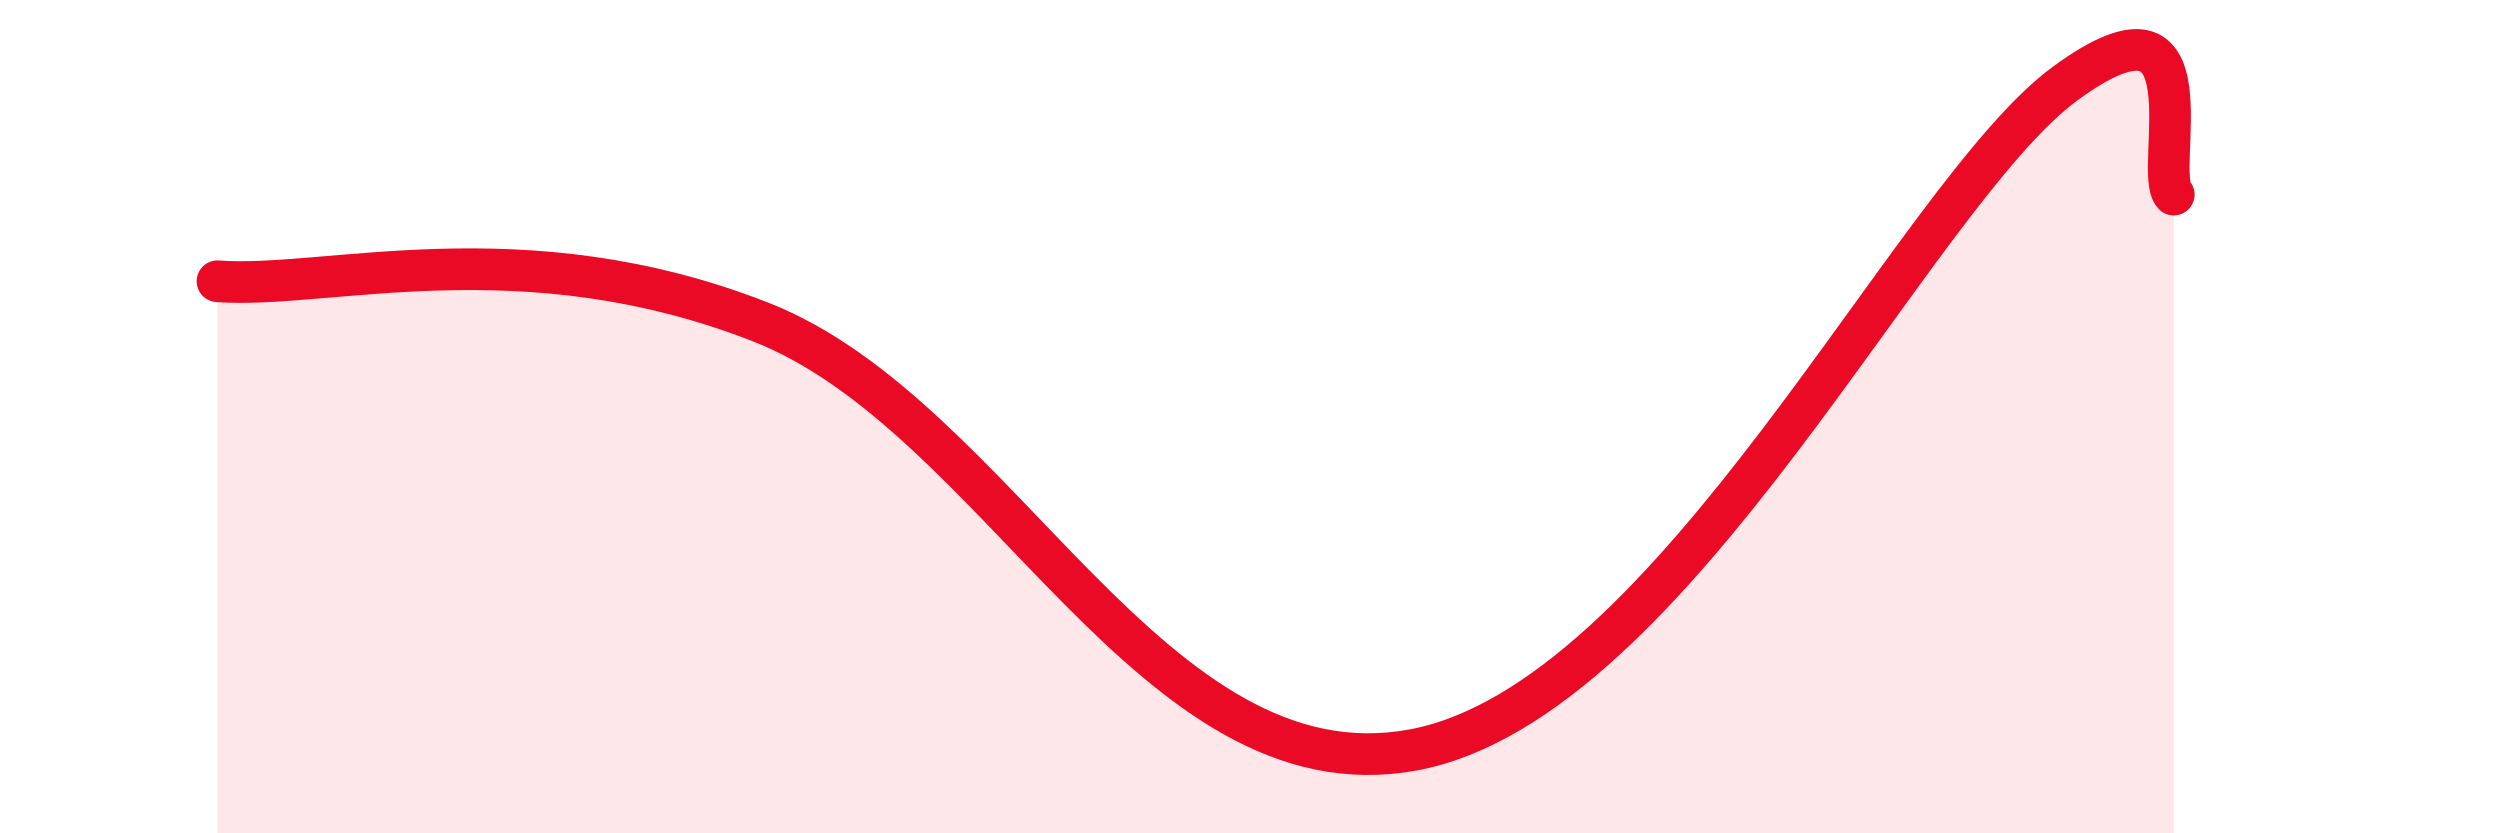 
    <svg width="60" height="20" viewBox="0 0 60 20" xmlns="http://www.w3.org/2000/svg">
      <path
        d="M 5.22,6.75 C 7.83,6.95 12.52,5.48 18.26,7.73 C 24,9.98 27.65,19.15 33.91,18 C 40.17,16.85 45.92,4.67 49.57,2 C 53.22,-0.67 51.65,4.14 52.17,4.67L52.17 20L5.22 20Z"
        fill="#EB0A25"
        opacity="0.1"
        stroke-linecap="round"
        stroke-linejoin="round"
      />
      <path
        d="M 5.22,6.75 C 7.83,6.95 12.52,5.48 18.26,7.73 C 24,9.98 27.65,19.15 33.91,18 C 40.17,16.85 45.92,4.67 49.57,2 C 53.22,-0.67 51.65,4.14 52.17,4.67"
        stroke="#EB0A25"
        stroke-width="1"
        fill="none"
        stroke-linecap="round"
        stroke-linejoin="round"
      />
    </svg>
  